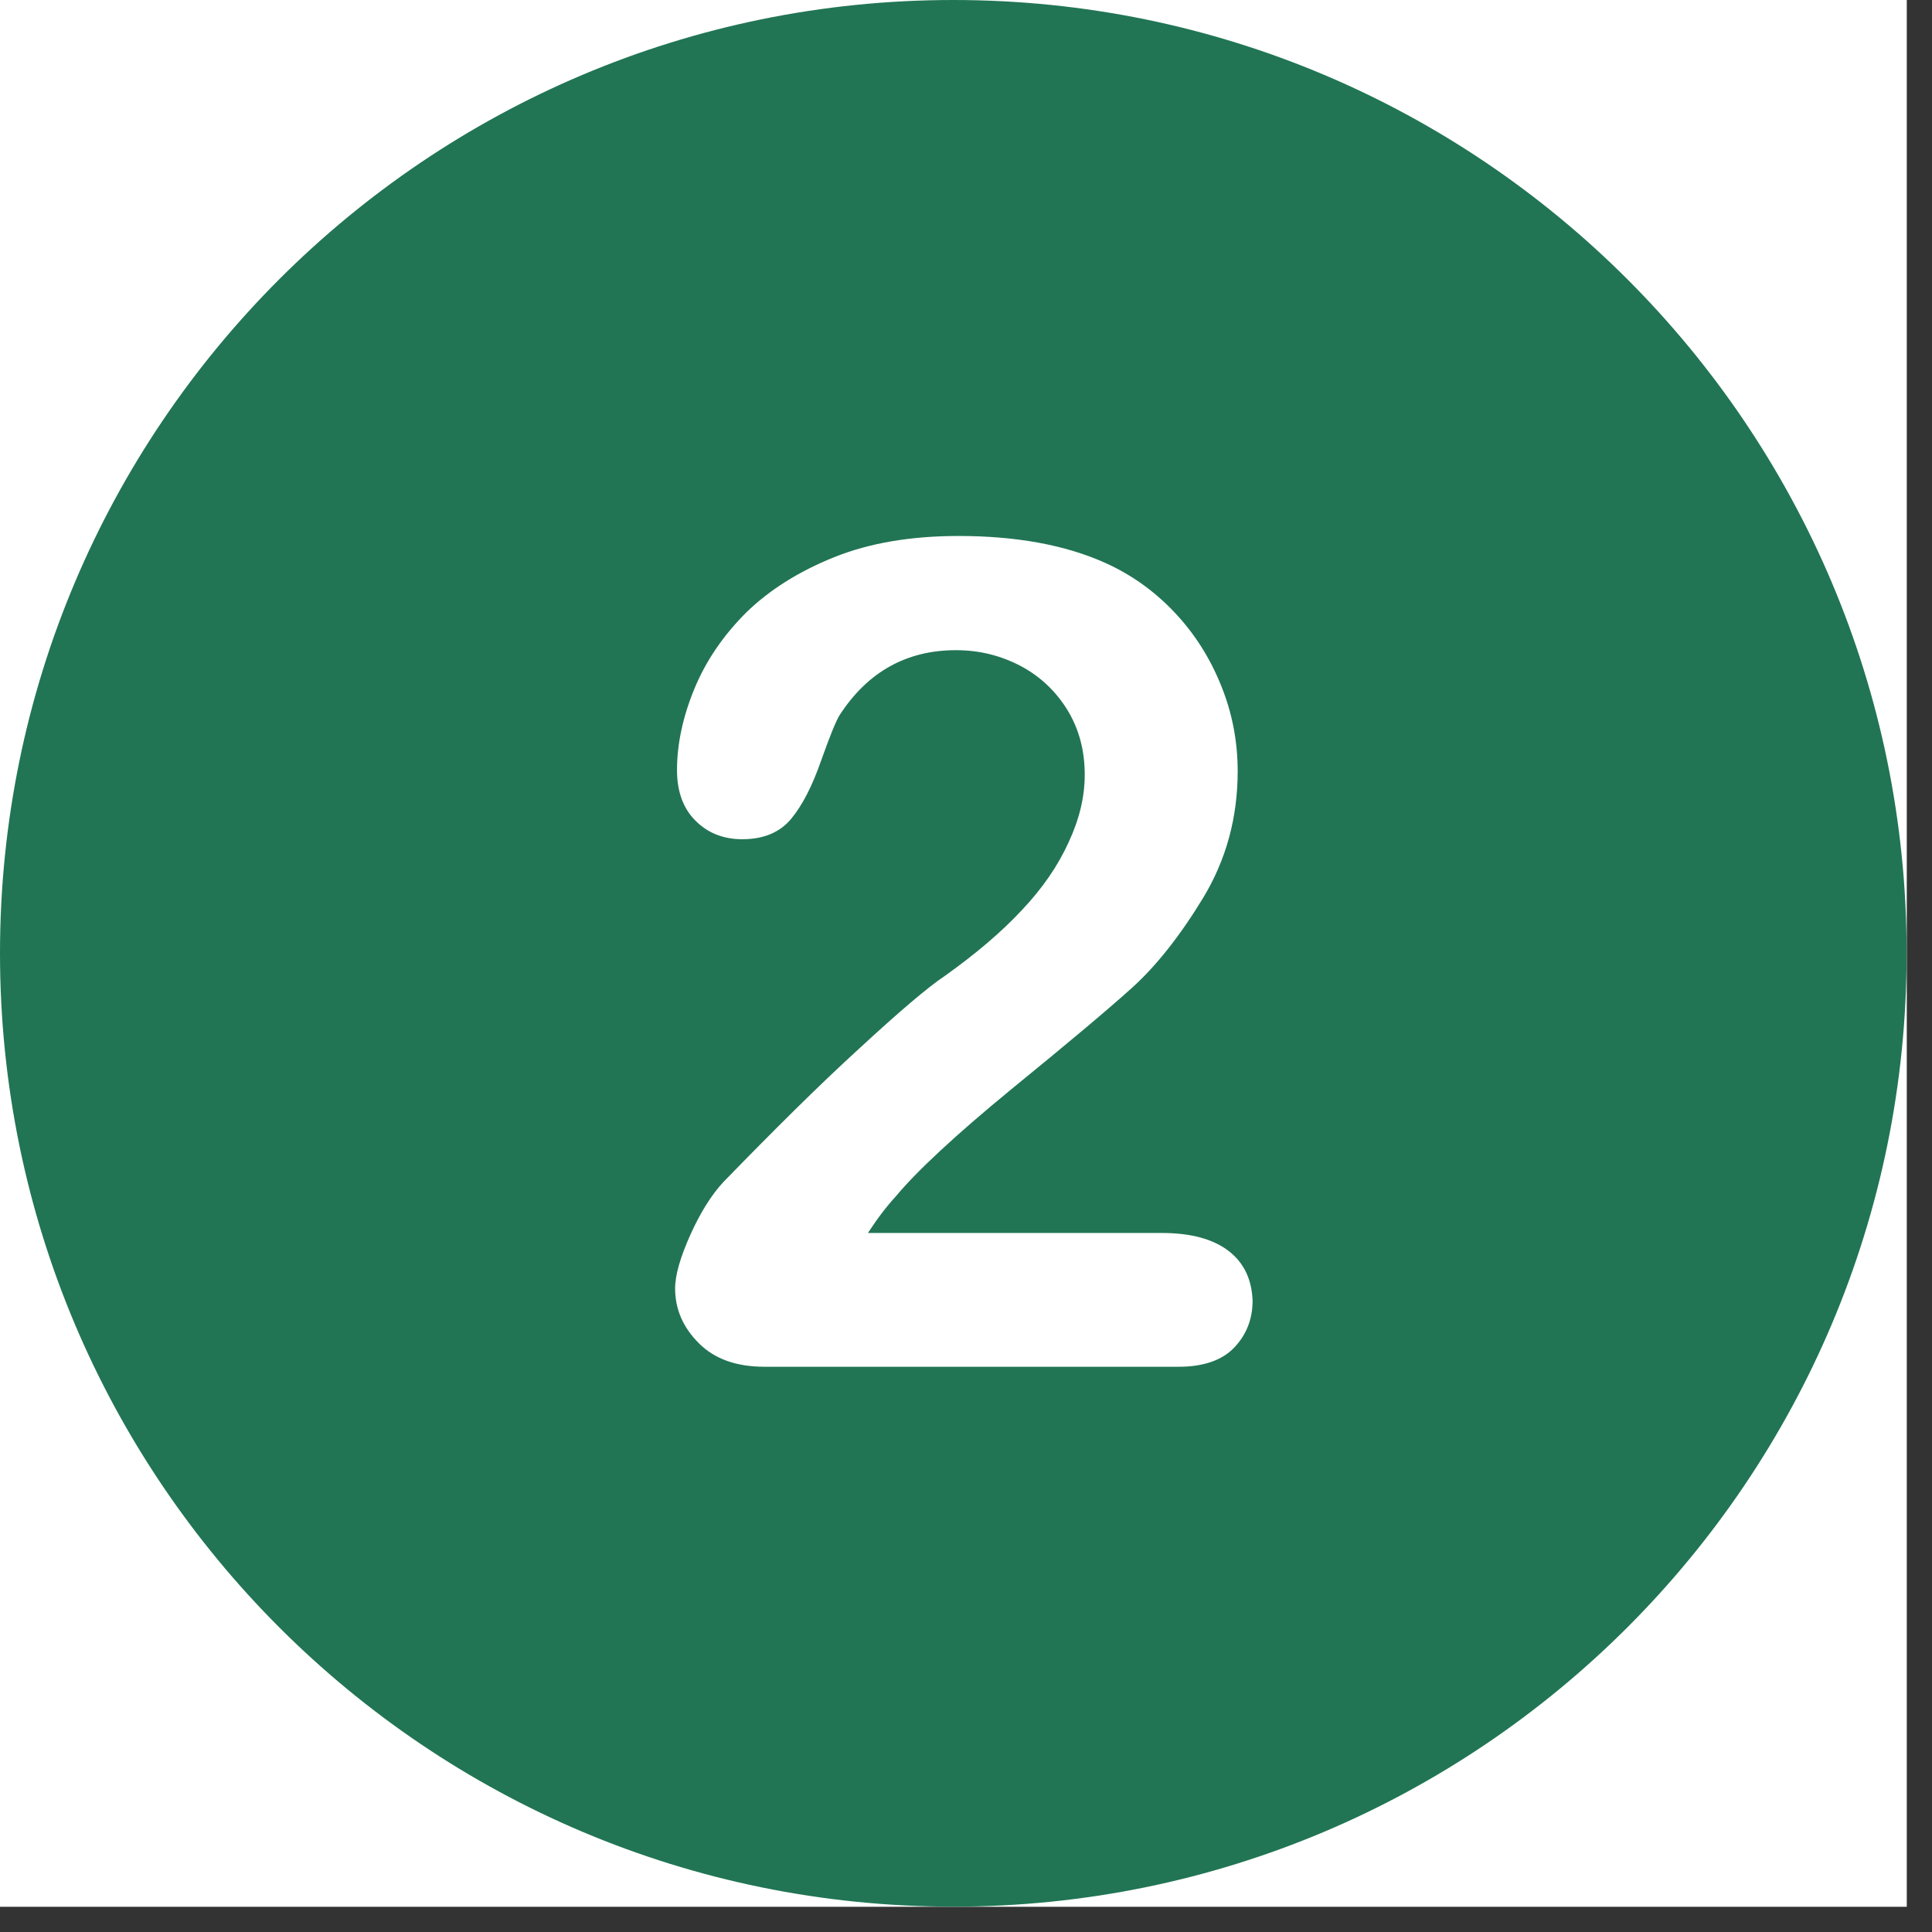 <svg xmlns="http://www.w3.org/2000/svg" xmlns:xlink="http://www.w3.org/1999/xlink" width="75" zoomAndPan="magnify" viewBox="0 0 56.25 56.25" height="75" preserveAspectRatio="xMidYMid meet" version="1.0"><rect x="0" y="0" width="56.25" height="56.25" fill="#333333" stroke="none"/><defs><clipPath id="8080900a48"><path d="M 0 0 L 55.512 0 L 55.512 55.512 L 0 55.512 Z M 0 0 " clip-rule="nonzero"/></clipPath></defs><g clip-path="url(#8080900a48)"><path fill="#ffffff" d="M 0 0 L 55.512 0 L 55.512 55.512 L 0 55.512 Z M 0 0 " fill-opacity="1" fill-rule="nonzero"/><path fill="#ffffff" d="M 0 0 L 55.512 0 L 55.512 55.512 L 0 55.512 Z M 0 0 " fill-opacity="1" fill-rule="nonzero"/><path fill="#217554" d="M 27.754 0 C 12.43 0 0 12.43 0 27.754 C 0 43.082 12.43 55.512 27.754 55.512 C 43.082 55.512 55.512 43.082 55.512 27.754 C 55.512 12.43 43.082 0 27.754 0 Z M 27.754 0 " fill-opacity="1" fill-rule="nonzero"/></g><path fill="#ffffff" d="M 35.777 36.426 C 35.328 36.078 34.68 35.898 33.828 35.898 L 25.27 35.898 C 25.539 35.484 25.809 35.129 26.078 34.836 C 26.691 34.098 27.82 33.047 29.457 31.703 C 31.102 30.363 32.273 29.379 32.969 28.75 C 33.66 28.125 34.355 27.25 35.027 26.145 C 35.699 25.035 36.035 23.805 36.035 22.453 C 36.035 21.59 35.875 20.75 35.551 19.957 C 35.227 19.152 34.781 18.449 34.199 17.832 C 33.617 17.215 32.945 16.734 32.184 16.391 C 31.012 15.863 29.578 15.605 27.91 15.605 C 26.523 15.605 25.316 15.809 24.285 16.223 C 23.258 16.637 22.406 17.172 21.727 17.832 C 21.055 18.504 20.551 19.242 20.215 20.059 C 19.879 20.875 19.711 21.668 19.711 22.418 C 19.711 23.047 19.891 23.539 20.25 23.895 C 20.605 24.254 21.066 24.434 21.613 24.434 C 22.238 24.434 22.711 24.23 23.035 23.84 C 23.359 23.449 23.648 22.887 23.906 22.148 C 24.164 21.422 24.344 20.977 24.453 20.809 C 25.27 19.555 26.402 18.93 27.832 18.93 C 28.516 18.93 29.133 19.086 29.711 19.387 C 30.281 19.688 30.742 20.125 31.078 20.672 C 31.414 21.223 31.582 21.848 31.582 22.555 C 31.582 23.203 31.426 23.852 31.109 24.531 C 30.797 25.215 30.352 25.863 29.746 26.504 C 29.152 27.141 28.402 27.777 27.508 28.414 C 27.004 28.75 26.168 29.465 25.004 30.539 C 23.828 31.613 22.52 32.914 21.066 34.41 C 20.719 34.781 20.395 35.297 20.102 35.945 C 19.812 36.594 19.656 37.117 19.656 37.512 C 19.656 38.125 19.891 38.652 20.348 39.109 C 20.809 39.57 21.445 39.793 22.262 39.793 L 34.32 39.793 C 35.039 39.793 35.586 39.602 35.934 39.234 C 36.289 38.863 36.469 38.406 36.469 37.867 C 36.445 37.254 36.223 36.773 35.777 36.426 " fill-opacity="1" fill-rule="nonzero"/></svg>